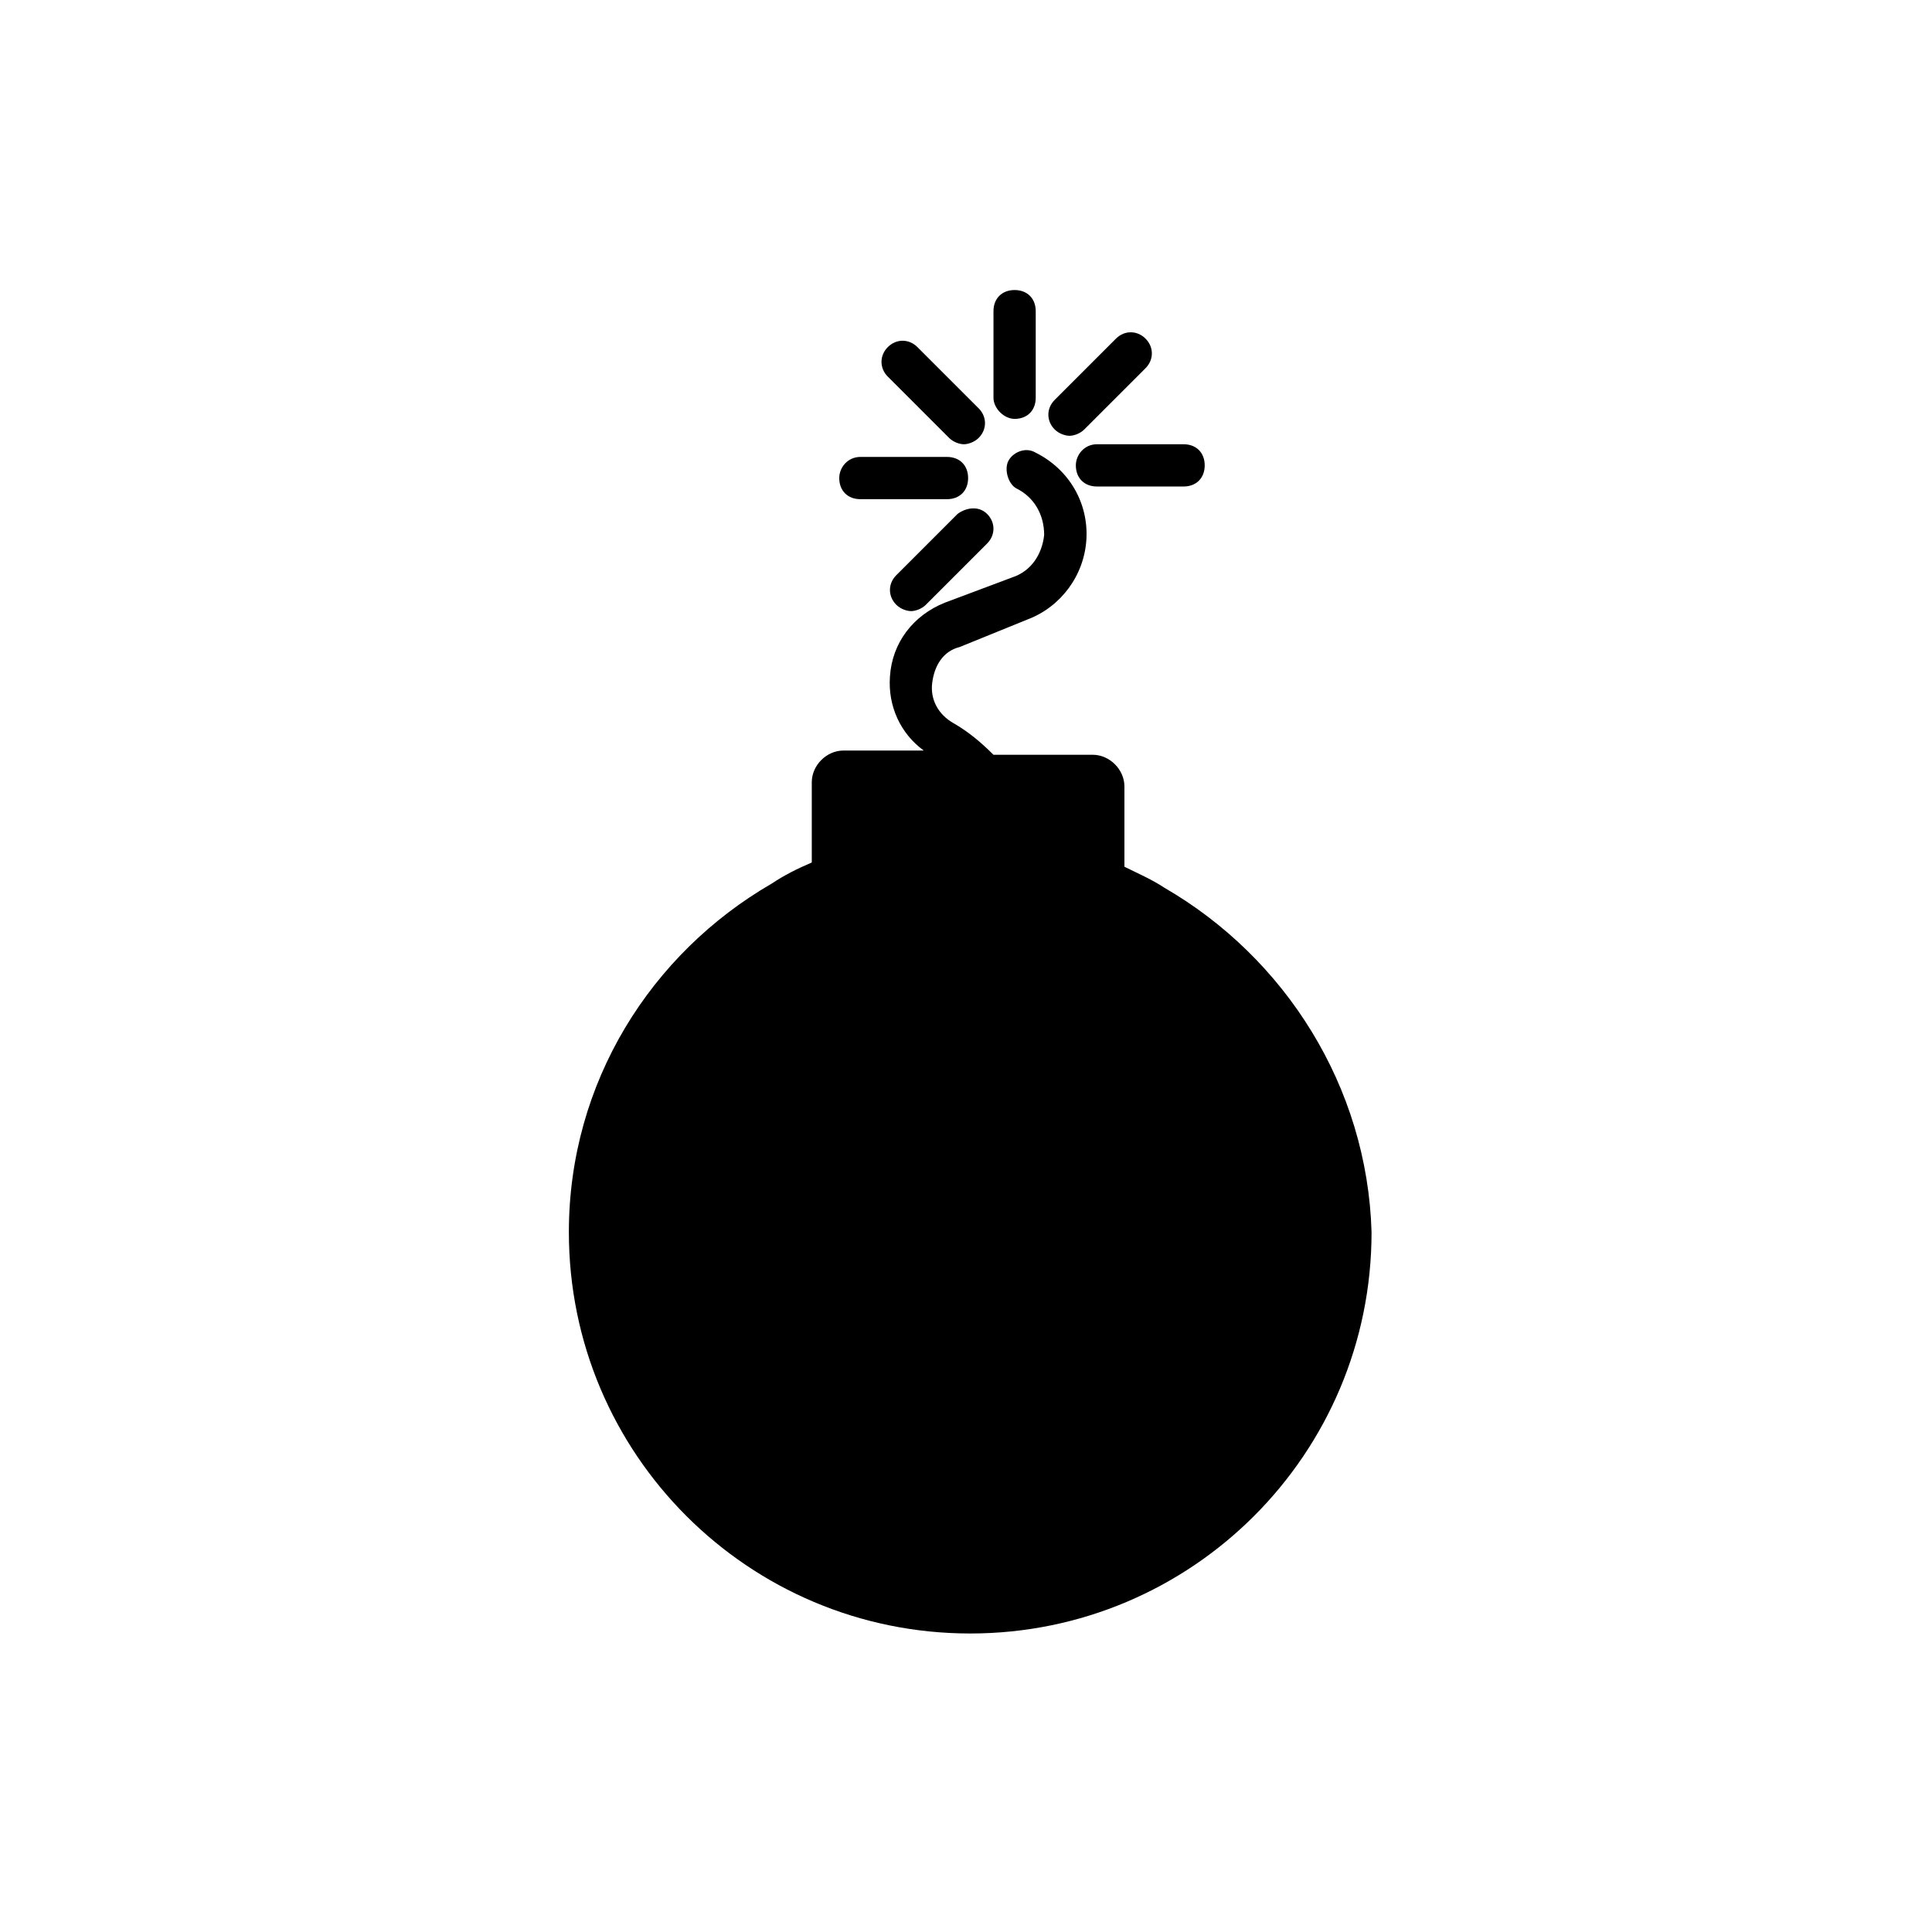 <?xml version="1.0" encoding="UTF-8"?>
<!-- Uploaded to: SVG Repo, www.svgrepo.com, Generator: SVG Repo Mixer Tools -->
<svg fill="#000000" width="800px" height="800px" version="1.1" viewBox="144 144 512 512" xmlns="http://www.w3.org/2000/svg">
 <g>
  <path d="m452.62 379.29c-3.359-2.238-7.277-3.918-10.637-5.598v-21.273c0-4.477-3.918-8.398-8.398-8.398h-26.309c-3.359-3.359-6.719-6.156-10.637-8.398-3.918-2.238-6.156-6.156-5.598-10.637 0.559-4.477 2.801-8.398 7.277-9.516l17.914-7.277c8.957-3.359 15.113-11.754 15.676-21.273 0.559-9.516-4.477-18.473-13.434-22.953-2.801-1.68-6.156 0-7.277 2.238-1.121 2.238 0 6.156 2.238 7.277 4.477 2.238 7.277 6.719 7.277 12.316-0.559 5.039-3.359 9.516-8.398 11.195l-17.914 6.719c-8.398 3.359-13.996 10.637-14.555 19.594-0.559 7.836 2.801 15.113 8.957 19.594h-21.273c-4.477 0-8.398 3.918-8.398 8.398v21.273c-3.918 1.68-7.277 3.359-10.637 5.598-31.906 18.473-53.738 52.621-53.738 92.363 0 58.777 47.582 106.36 106.36 106.36 58.777 0 106.36-47.582 106.36-106.36-1.113-38.621-22.945-72.77-54.855-91.242z"/>
  <path d="m412.88 255.01c3.359 0 5.598-2.238 5.598-5.598v-22.949c0-3.359-2.238-5.598-5.598-5.598s-5.598 2.238-5.598 5.598v22.953c0 2.797 2.797 5.594 5.598 5.594z"/>
  <path d="m439.74 233.74-16.234 16.234c-2.238 2.238-2.238 5.598 0 7.836 1.121 1.121 2.801 1.68 3.918 1.68 1.121 0 2.801-0.559 3.918-1.68l16.234-16.234c2.238-2.238 2.238-5.598 0-7.836-2.238-2.238-5.594-2.238-7.836 0z"/>
  <path d="m429.11 267.33c0 3.359 2.238 5.598 5.598 5.598h22.953c3.359 0 5.598-2.238 5.598-5.598s-2.238-5.598-5.598-5.598h-22.953c-3.359 0-5.598 2.801-5.598 5.598z"/>
  <path d="m397.76 280.2-16.234 16.234c-2.238 2.238-2.238 5.598 0 7.836 1.121 1.121 2.801 1.68 3.918 1.68 1.121 0 2.801-0.559 3.918-1.68l16.234-16.234c2.238-2.238 2.238-5.598 0-7.836s-5.594-1.68-7.836 0z"/>
  <path d="m366.41 270.69c0 3.359 2.238 5.598 5.598 5.598h22.953c3.359 0 5.598-2.238 5.598-5.598s-2.238-5.598-5.598-5.598h-22.953c-3.359 0-5.598 2.797-5.598 5.598z"/>
  <path d="m387.12 235.98c-2.238-2.238-5.598-2.238-7.836 0-2.238 2.238-2.238 5.598 0 7.836l16.234 16.234c1.121 1.121 2.801 1.68 3.918 1.68 1.121 0 2.801-0.559 3.918-1.68 2.238-2.238 2.238-5.598 0-7.836z"/>
 </g>
</svg>